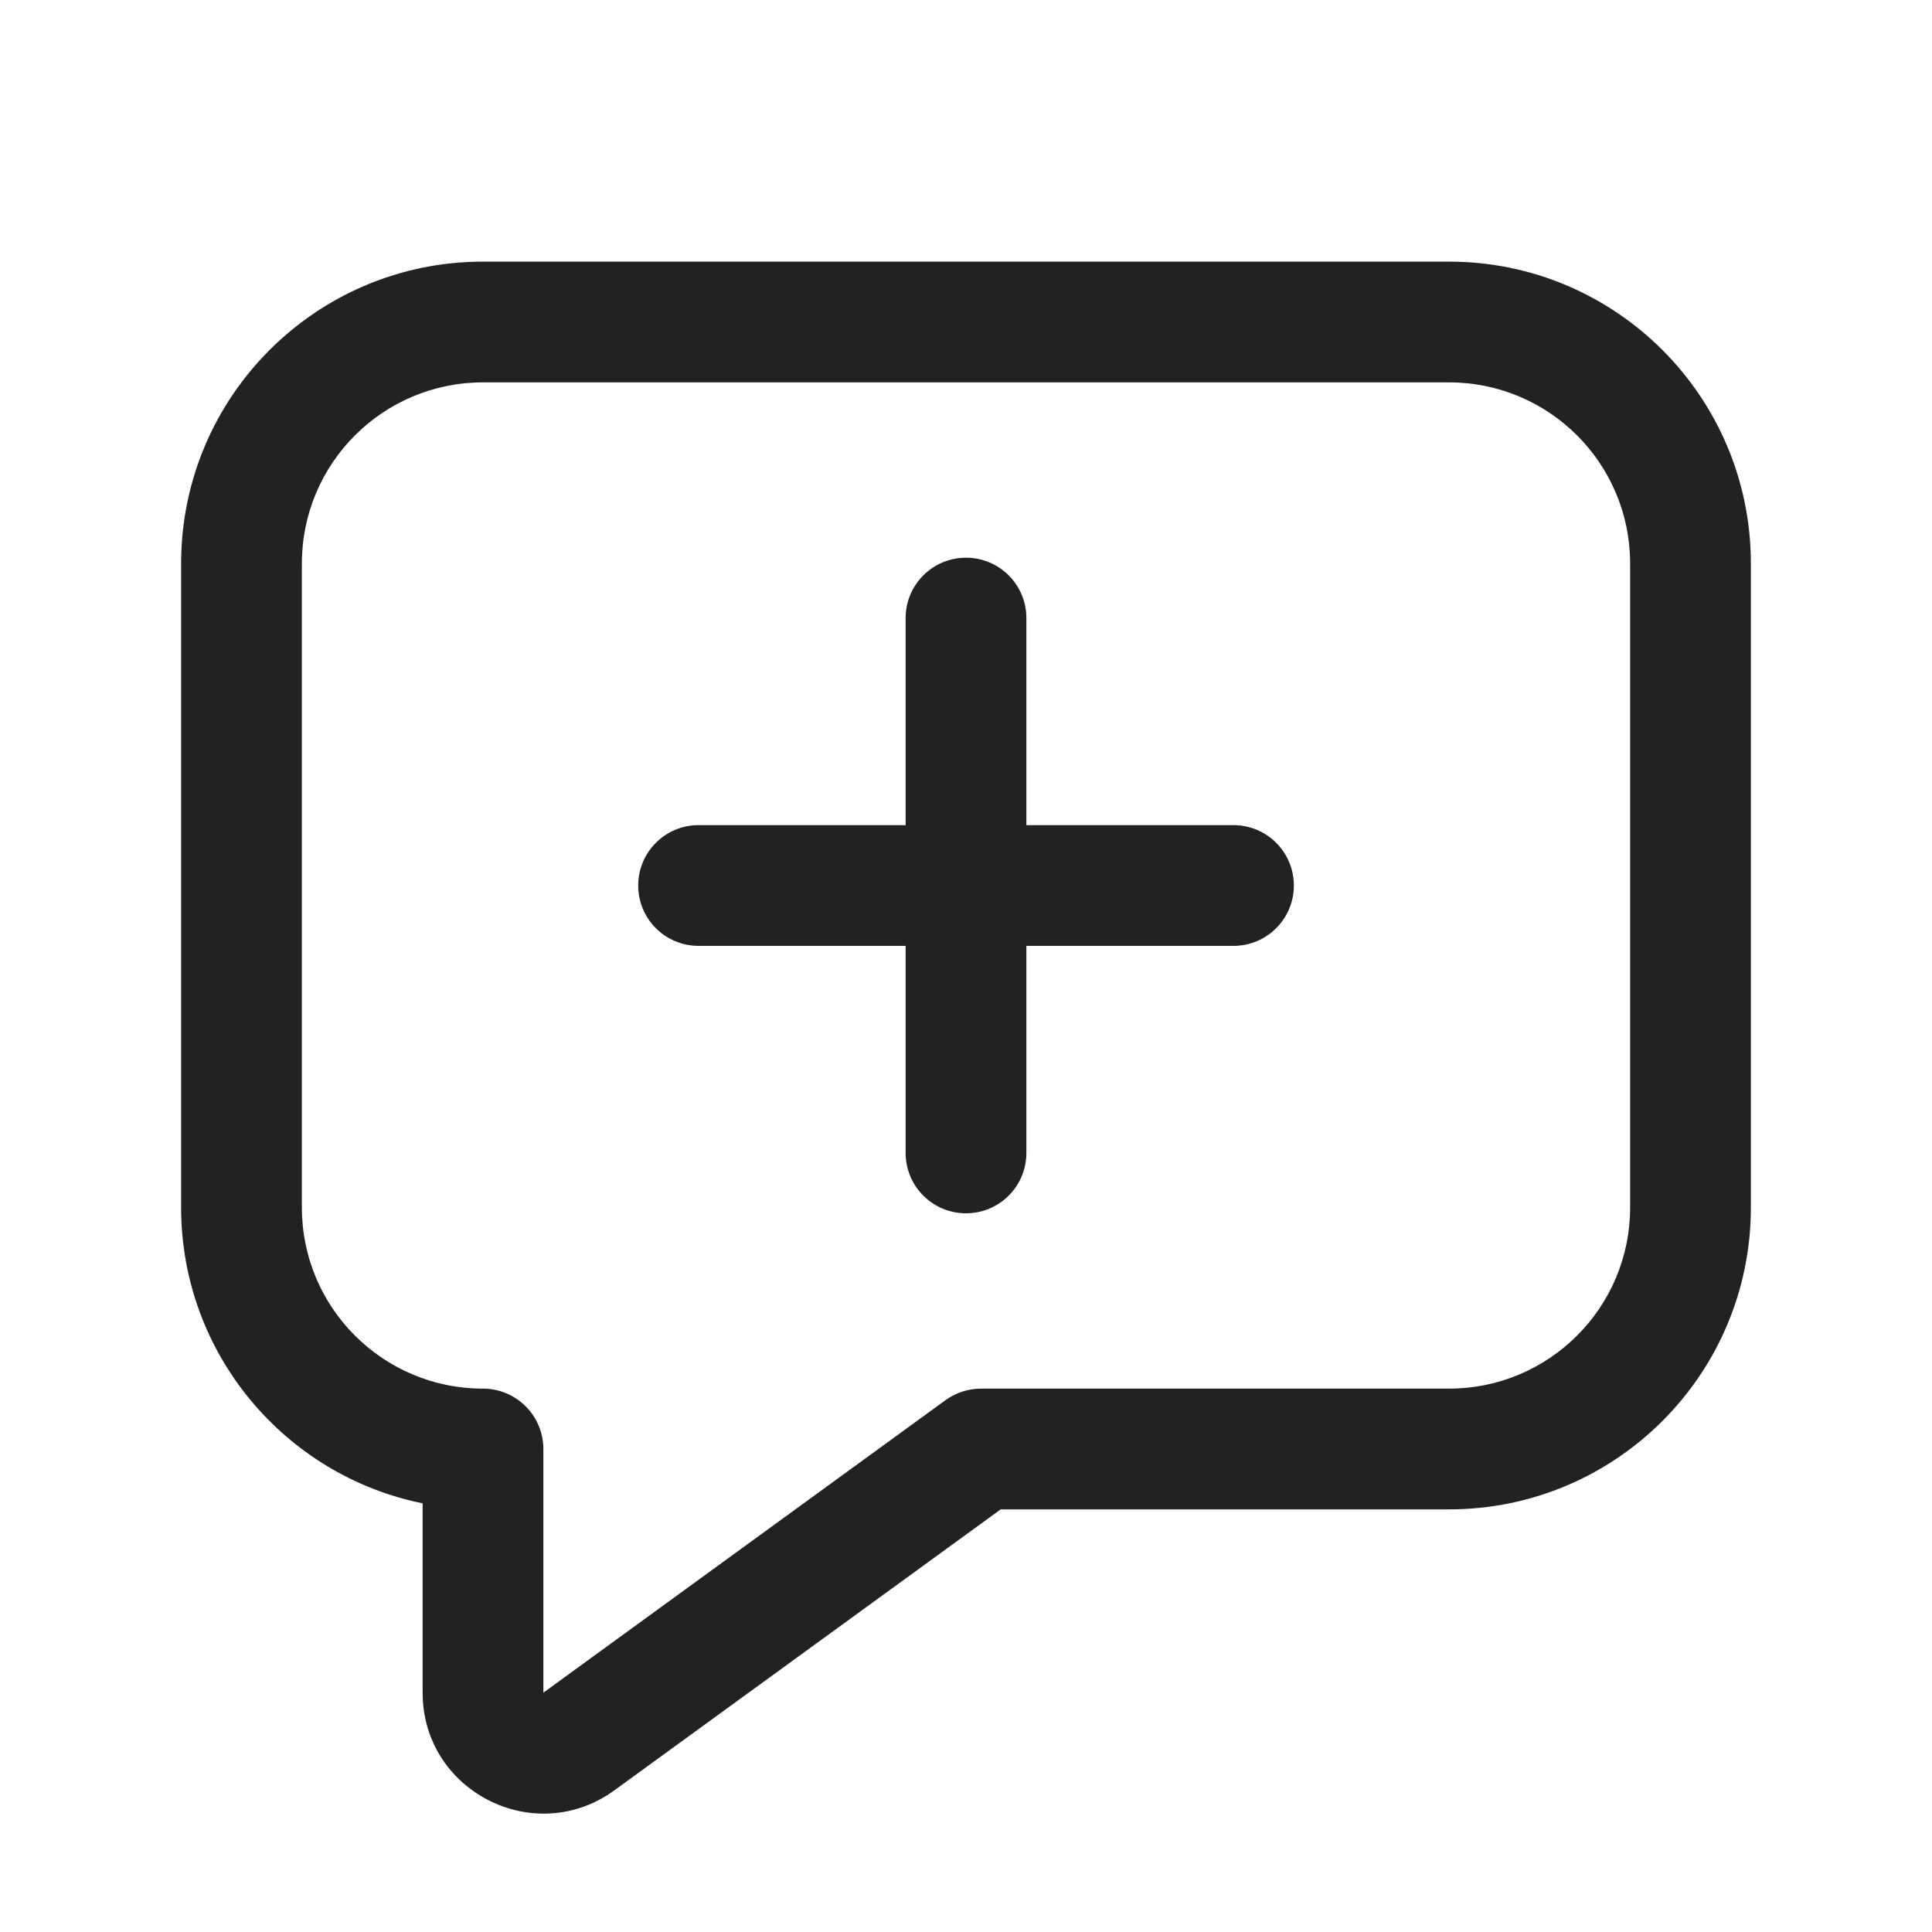 <svg width="24" height="24" viewBox="0 0 24 24" fill="none" xmlns="http://www.w3.org/2000/svg">
<path d="M12.75 7.678C12.75 7.263 12.414 6.928 12 6.928C11.586 6.928 11.25 7.263 11.25 7.678V10.25H8.678C8.263 10.25 7.928 10.586 7.928 11C7.928 11.414 8.263 11.75 8.678 11.75H11.25V14.322C11.25 14.737 11.586 15.072 12 15.072C12.414 15.072 12.75 14.737 12.75 14.322V11.75H15.322C15.737 11.75 16.073 11.414 16.073 11C16.073 10.586 15.737 10.25 15.322 10.25H12.75V7.678Z" fill="#222222"/>
<path fill-rule="evenodd" clip-rule="evenodd" d="M6 3.25C3.929 3.25 2.25 4.929 2.25 7V15C2.25 16.814 3.538 18.328 5.25 18.675L5.25 21.027C5.25 22.253 6.641 22.961 7.632 22.24L12.431 18.75H18C20.071 18.75 21.75 17.071 21.75 15V7C21.75 4.929 20.071 3.25 18 3.25H6ZM3.75 7C3.75 5.757 4.757 4.75 6 4.75H18C19.243 4.75 20.25 5.757 20.25 7V15C20.25 16.243 19.243 17.25 18 17.25H12.188C12.029 17.25 11.875 17.3 11.746 17.393L6.75 21.027L6.75 18C6.75 17.801 6.671 17.61 6.53 17.47C6.39 17.329 6.199 17.25 6 17.25C4.757 17.25 3.75 16.243 3.75 15V7Z" fill="#222222"/>
</svg>

